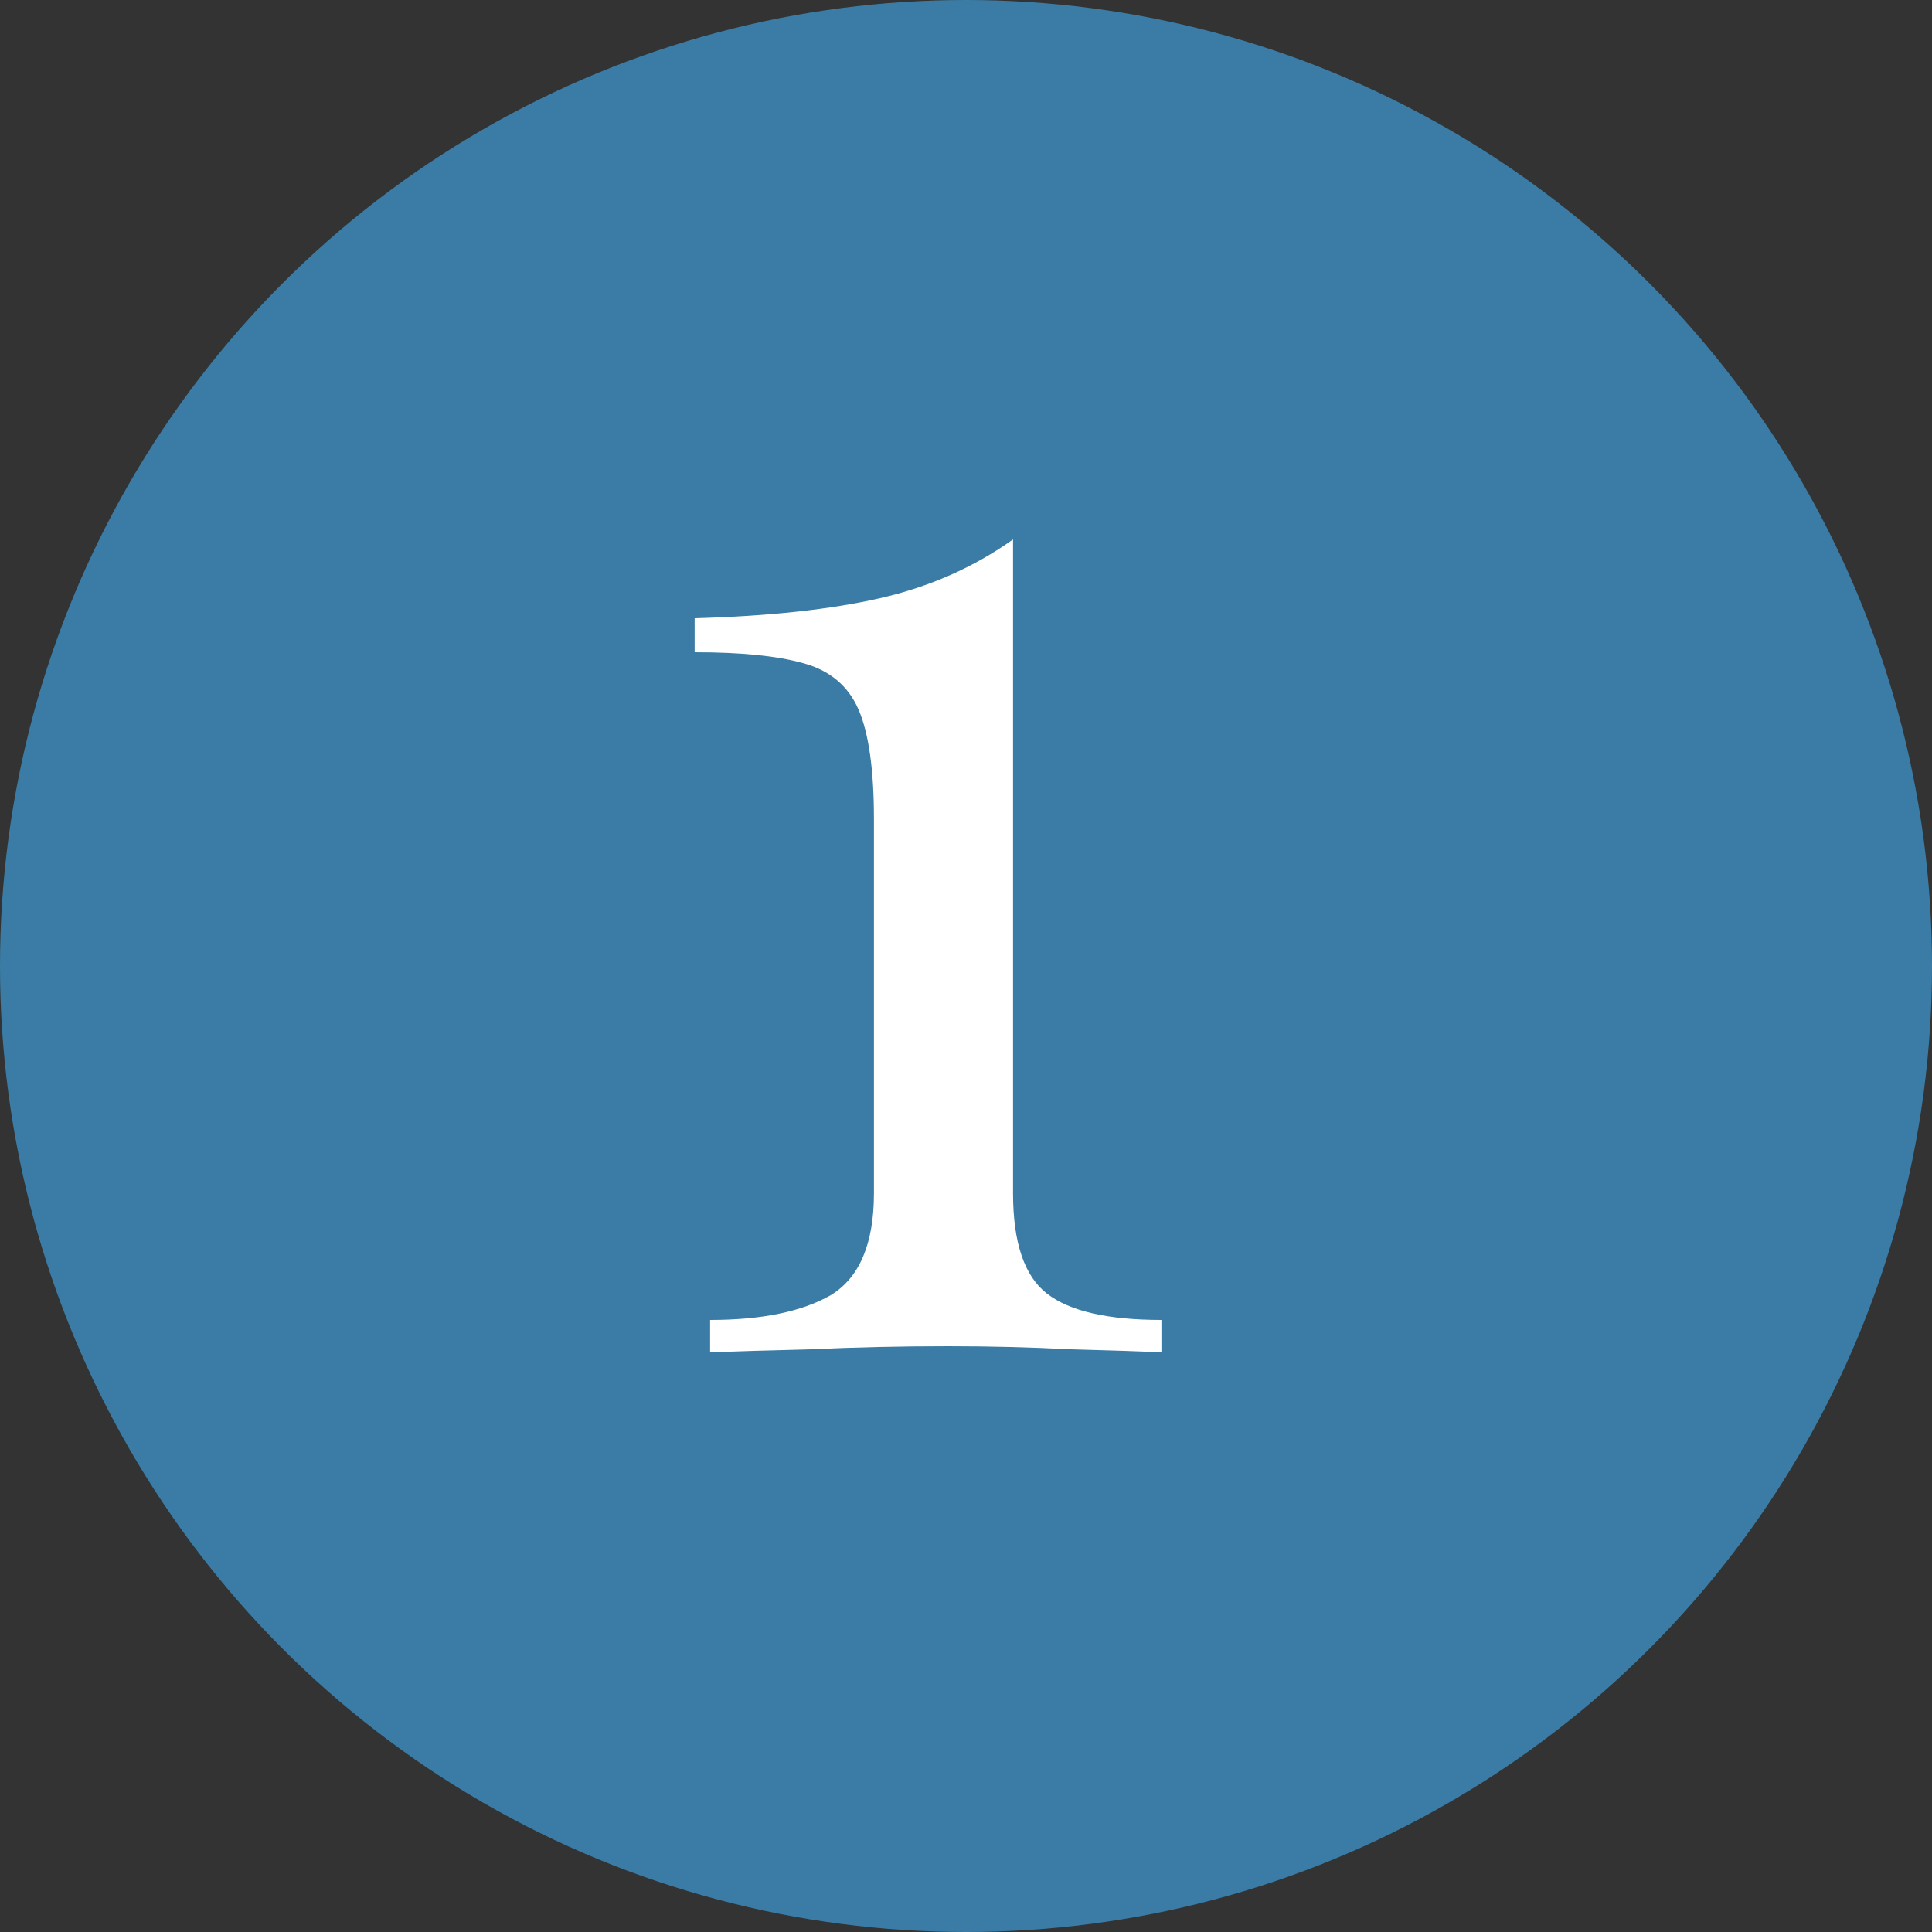 <svg width="60" height="60" viewBox="0 0 60 60" fill="none" xmlns="http://www.w3.org/2000/svg">
<rect x="0" y="0" width="60" height="60" fill="#333333" stroke="none"/>
<g clip-path="url(#clip0_542_30981)">
<circle cx="30" cy="30" r="30" fill="#3A7CA5"/>
<path d="M31.461 16.752V37.056C31.461 38.592 31.813 39.632 32.517 40.176C33.221 40.72 34.405 40.992 36.069 40.992V42C35.429 41.968 34.485 41.936 33.237 41.904C32.021 41.84 30.757 41.808 29.445 41.808C27.973 41.808 26.549 41.84 25.173 41.904C23.829 41.936 22.789 41.968 22.053 42V40.992C23.653 40.992 24.901 40.736 25.797 40.224C26.693 39.68 27.141 38.624 27.141 37.056V25.44C27.141 23.904 26.981 22.768 26.661 22.032C26.341 21.296 25.765 20.816 24.933 20.592C24.133 20.368 23.013 20.256 21.573 20.256V19.2C23.877 19.136 25.797 18.928 27.333 18.576C28.869 18.224 30.245 17.616 31.461 16.752Z" fill="white"/>
</g>
<defs>
<clipPath id="clip0_542_30981">
<rect width="60" height="60" fill="white"/>
</clipPath>
</defs>
</svg>
